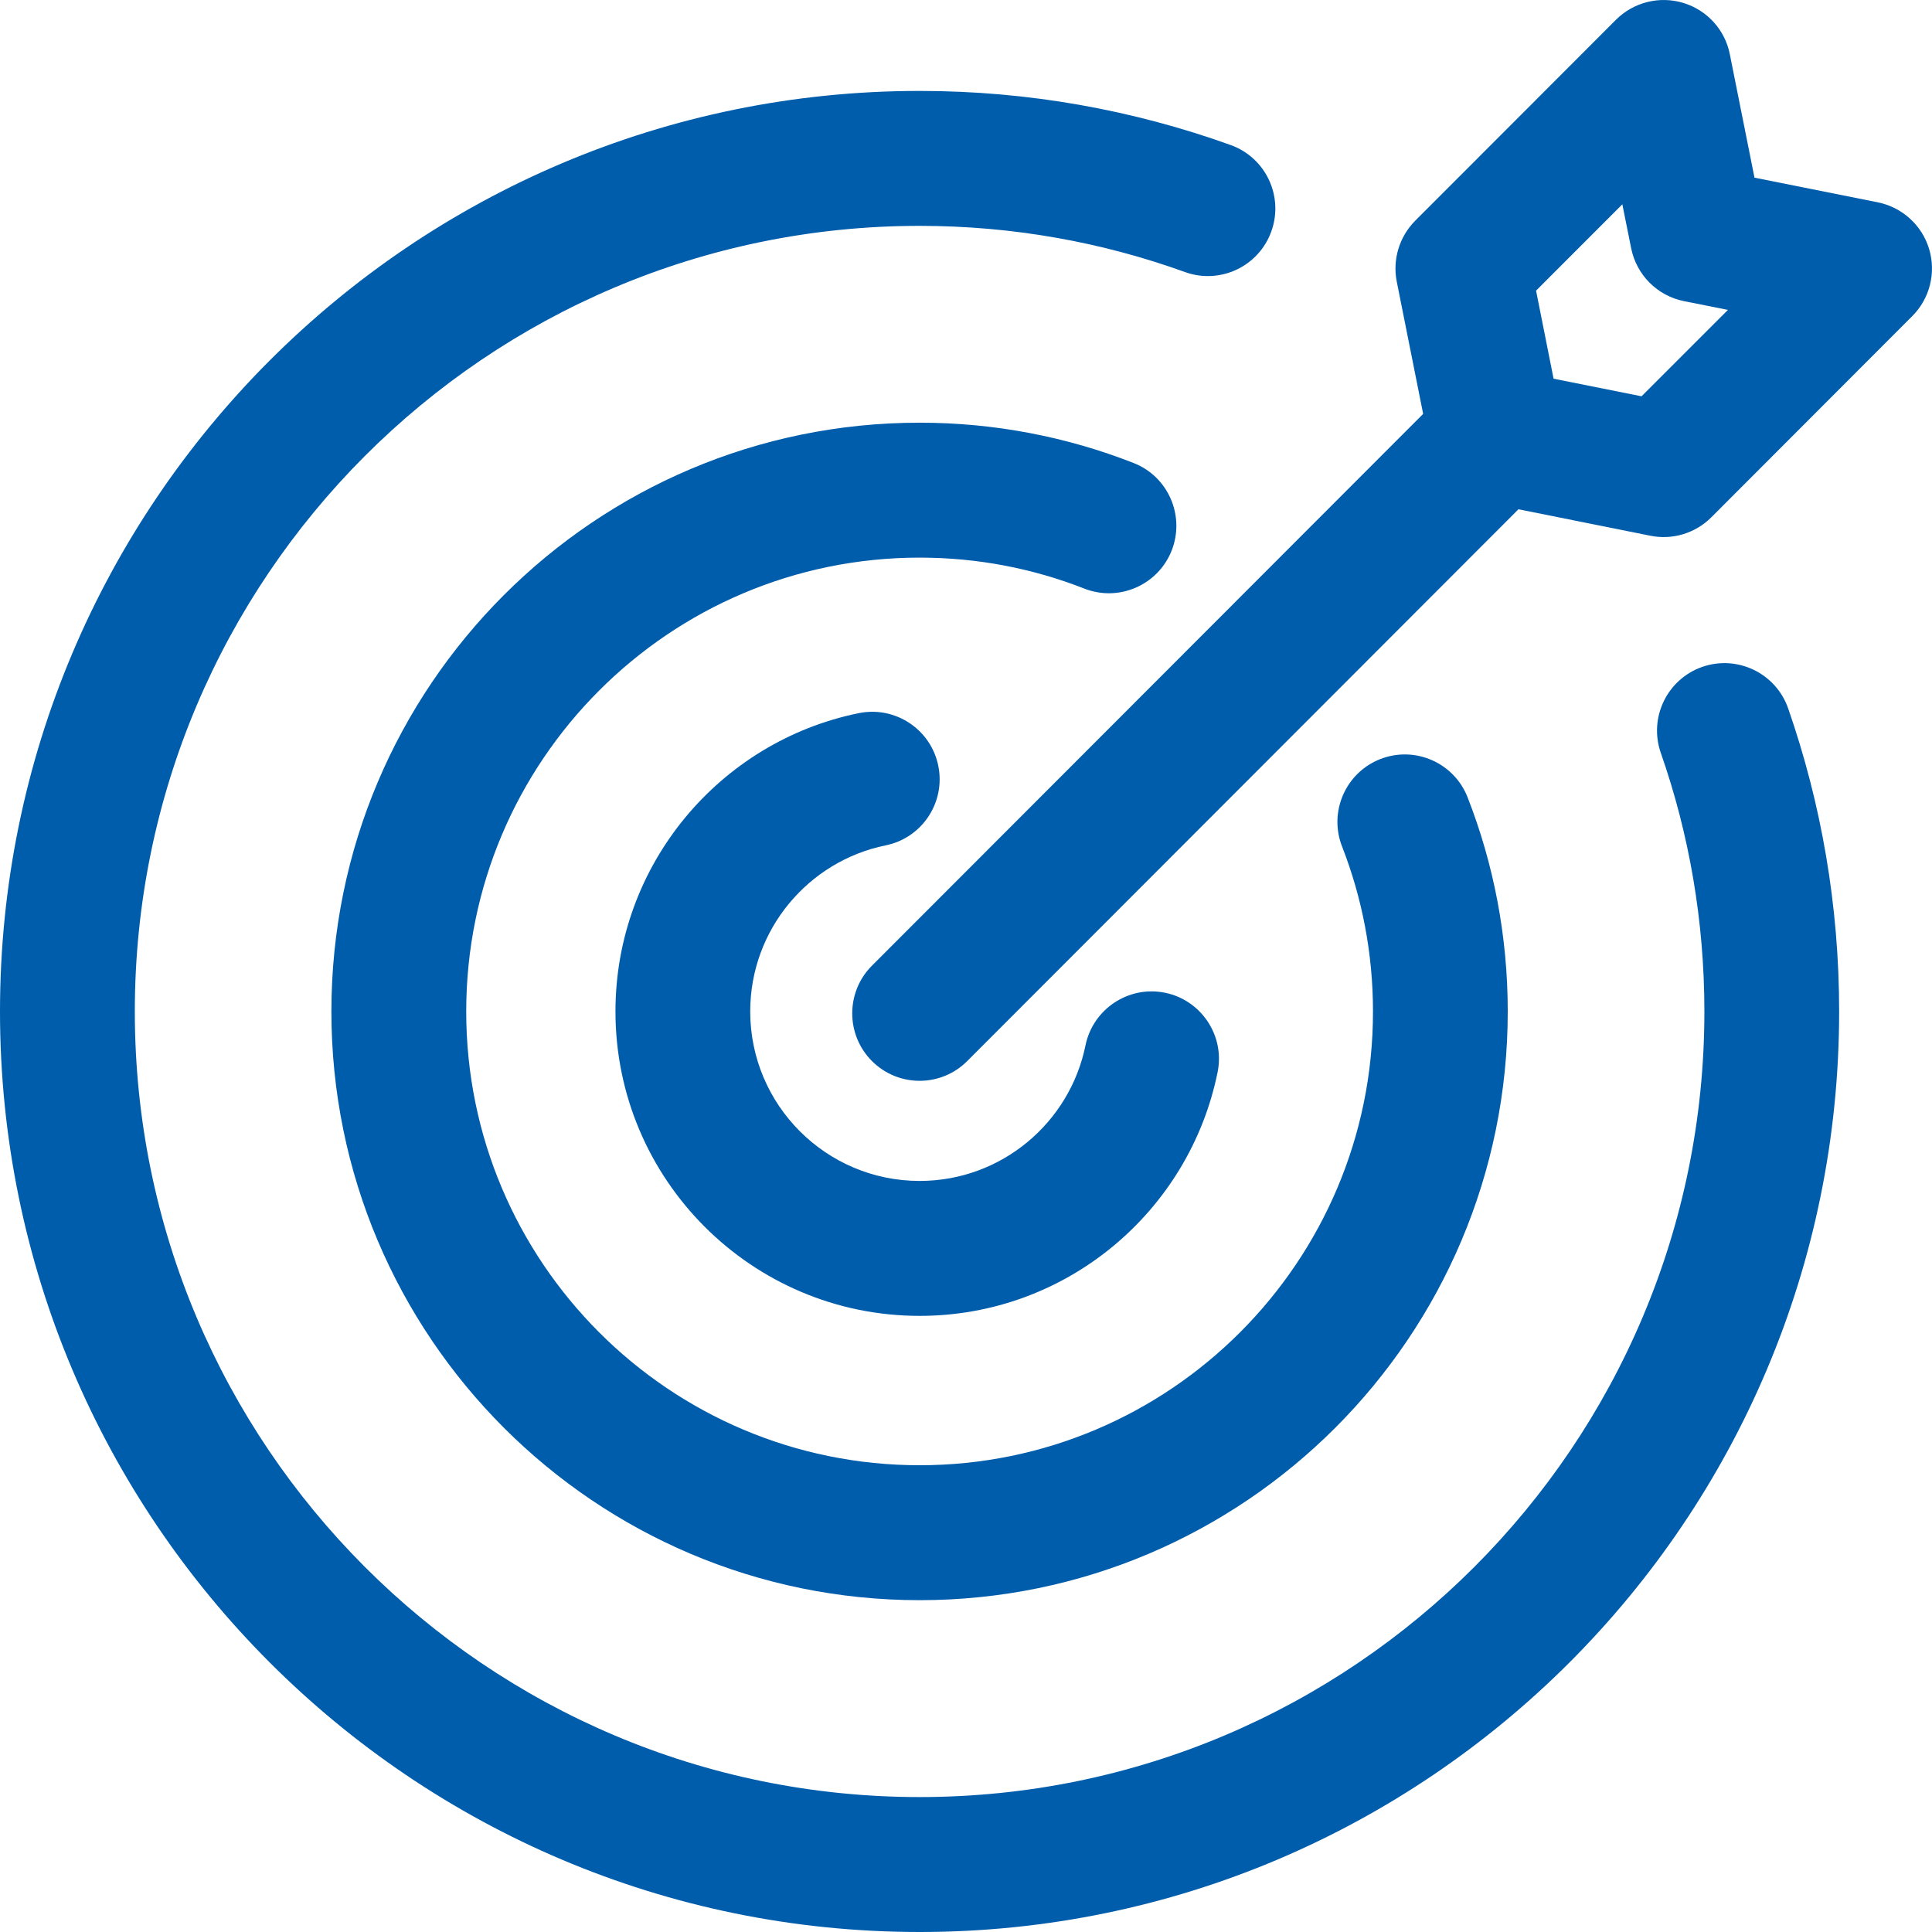
<svg width="32" height="32" viewBox="0 0 32 32" fill="none" xmlns="http://www.w3.org/2000/svg">
<path d="M27.508 12.47C27.977 13.811 28.23 15.253 28.23 16.753C28.23 23.934 22.406 29.765 15.232 29.765C8.057 29.765 2.233 23.934 2.233 16.753C2.233 9.572 8.057 3.741 15.232 3.741C16.775 3.741 18.256 4.011 19.63 4.507C20.209 4.715 20.849 4.413 21.057 3.833C21.267 3.252 20.965 2.612 20.386 2.403C18.776 1.824 17.04 1.506 15.232 1.506C6.826 1.506 0 8.339 0 16.753C0 25.168 6.826 32 15.232 32C23.638 32 30.462 25.168 30.462 16.753C30.462 14.995 30.165 13.306 29.617 11.732C29.413 11.15 28.776 10.843 28.194 11.046C27.612 11.25 27.305 11.887 27.508 12.47Z" fill="#005DAC"/>
<path d="M22.229 14.021C22.559 14.867 22.741 15.789 22.741 16.753C22.741 20.902 19.375 24.269 15.232 24.269C11.087 24.269 7.722 20.902 7.722 16.753C7.722 12.604 11.087 9.236 15.232 9.236C16.195 9.236 17.115 9.417 17.962 9.75C18.535 9.973 19.183 9.69 19.408 9.115C19.631 8.541 19.349 7.892 18.774 7.668C17.676 7.238 16.481 7.001 15.232 7.001C9.854 7.001 5.489 11.37 5.489 16.753C5.489 22.134 9.854 26.504 15.232 26.504C20.608 26.504 24.973 22.134 24.973 16.753C24.973 15.502 24.738 14.305 24.308 13.206C24.083 12.632 23.436 12.348 22.861 12.573C22.288 12.798 22.004 13.446 22.229 14.021Z" fill="#005DAC"/>
<path d="M17.979 17.315C17.719 18.596 16.586 19.56 15.232 19.56C13.684 19.56 12.426 18.303 12.426 16.753C12.426 15.396 13.391 14.262 14.669 14.002C15.274 13.879 15.664 13.289 15.541 12.684C15.418 12.08 14.829 11.689 14.224 11.812C11.926 12.279 10.194 14.316 10.194 16.753C10.194 19.536 12.452 21.795 15.232 21.795C17.667 21.795 19.7 20.061 20.167 17.76C20.291 17.157 19.899 16.566 19.297 16.443C18.692 16.32 18.103 16.712 17.979 17.315Z" fill="#005DAC"/>
<path d="M16.021 17.574L25.573 8.012C26.009 7.576 26.009 6.868 25.573 6.432C25.139 5.997 24.43 5.997 23.995 6.432L14.442 15.995C14.007 16.43 14.007 17.139 14.442 17.574C14.878 18.011 15.585 18.011 16.021 17.574Z" fill="#005DAC"/>
<path d="M31.672 5.237C31.964 4.946 32.071 4.517 31.952 4.123C31.833 3.729 31.506 3.433 31.102 3.351L29.06 2.943L28.651 0.897C28.571 0.493 28.274 0.167 27.88 0.048C27.486 -0.071 27.058 0.036 26.767 0.326L23.44 3.656C23.177 3.921 23.062 4.3 23.135 4.666L23.689 7.442C23.778 7.884 24.123 8.23 24.566 8.318L27.338 8.874C27.703 8.947 28.082 8.832 28.346 8.567L31.672 5.237ZM28.62 5.133L27.189 6.564L25.732 6.272L25.442 4.814L26.871 3.384L27.017 4.111C27.105 4.553 27.45 4.899 27.892 4.988L28.62 5.133Z" fill="#005DAC"/>
</svg>
